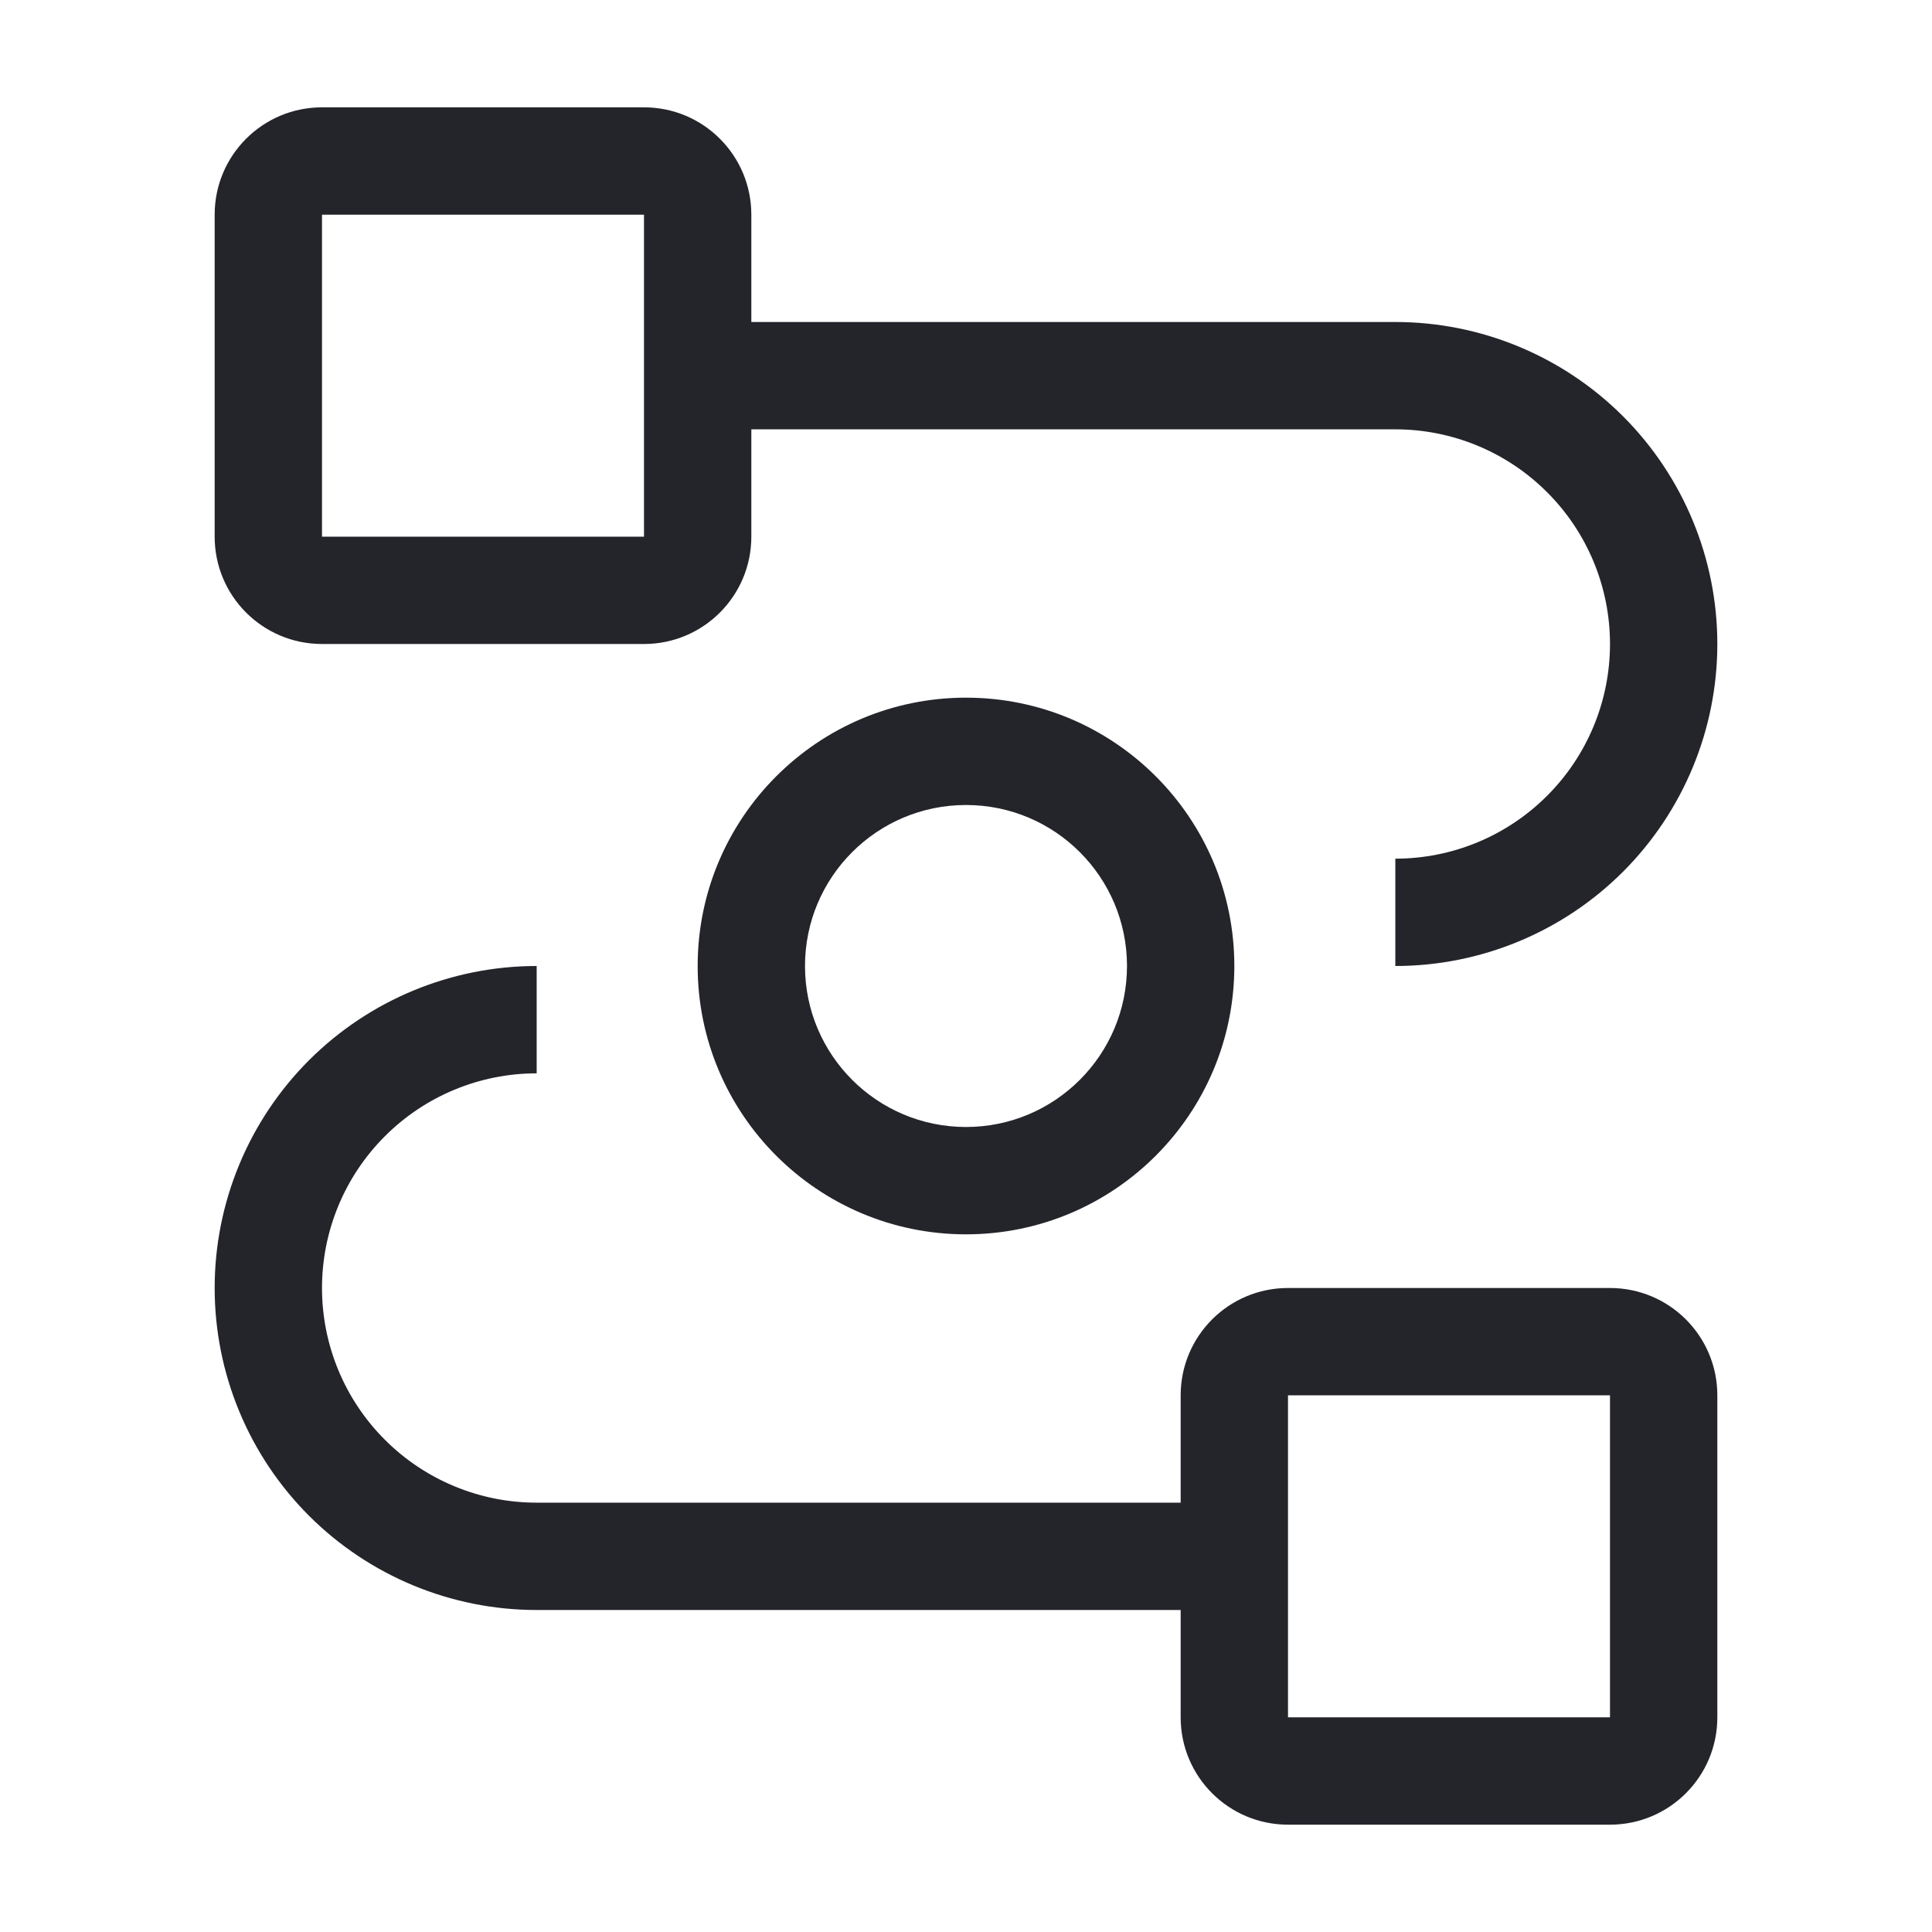 <svg width="36" height="36" viewBox="0 0 36 36" fill="none" xmlns="http://www.w3.org/2000/svg">
<path fill-rule="evenodd" clip-rule="evenodd" d="M4 4C4 2.895 4.895 2 6 2H12C13.105 2 14 2.895 14 4V6H26C27.591 6 29.117 6.632 30.243 7.757C31.368 8.883 32 10.409 32 12C32 13.591 31.368 15.117 30.243 16.243C29.117 17.368 27.591 18 26 18V16C27.061 16 28.078 15.579 28.828 14.828C29.579 14.078 30 13.061 30 12C30 10.939 29.579 9.922 28.828 9.172C28.078 8.421 27.061 8 26 8H14V10C14 11.105 13.105 12 12 12H6C4.895 12 4 11.105 4 10V4ZM12 4H6V10H12V4Z" fill="#24242B"/>
<path fill-rule="evenodd" clip-rule="evenodd" d="M22 26C22 24.895 22.895 24 24 24H30C31.105 24 32 24.895 32 26V32C32 33.105 31.105 34 30 34H24C22.895 34 22 33.105 22 32V30H10C8.409 30 6.883 29.368 5.757 28.243C4.632 27.117 4 25.591 4 24C4 22.409 4.632 20.883 5.757 19.757C6.883 18.632 8.409 18 10 18V20C8.939 20 7.922 20.421 7.172 21.172C6.421 21.922 6 22.939 6 24C6 25.061 6.421 26.078 7.172 26.828C7.922 27.579 8.939 28 10 28H22V26ZM30 26H24V32H30V26Z" fill="#24242B"/>
<path fill-rule="evenodd" clip-rule="evenodd" d="M23 18C23 20.761 20.761 23 18 23C15.239 23 13 20.761 13 18C13 15.239 15.239 13 18 13C20.761 13 23 15.239 23 18ZM21 18C21 19.657 19.657 21 18 21C16.343 21 15 19.657 15 18C15 16.343 16.343 15 18 15C19.657 15 21 16.343 21 18Z" fill="#24242B"/>
</svg>
